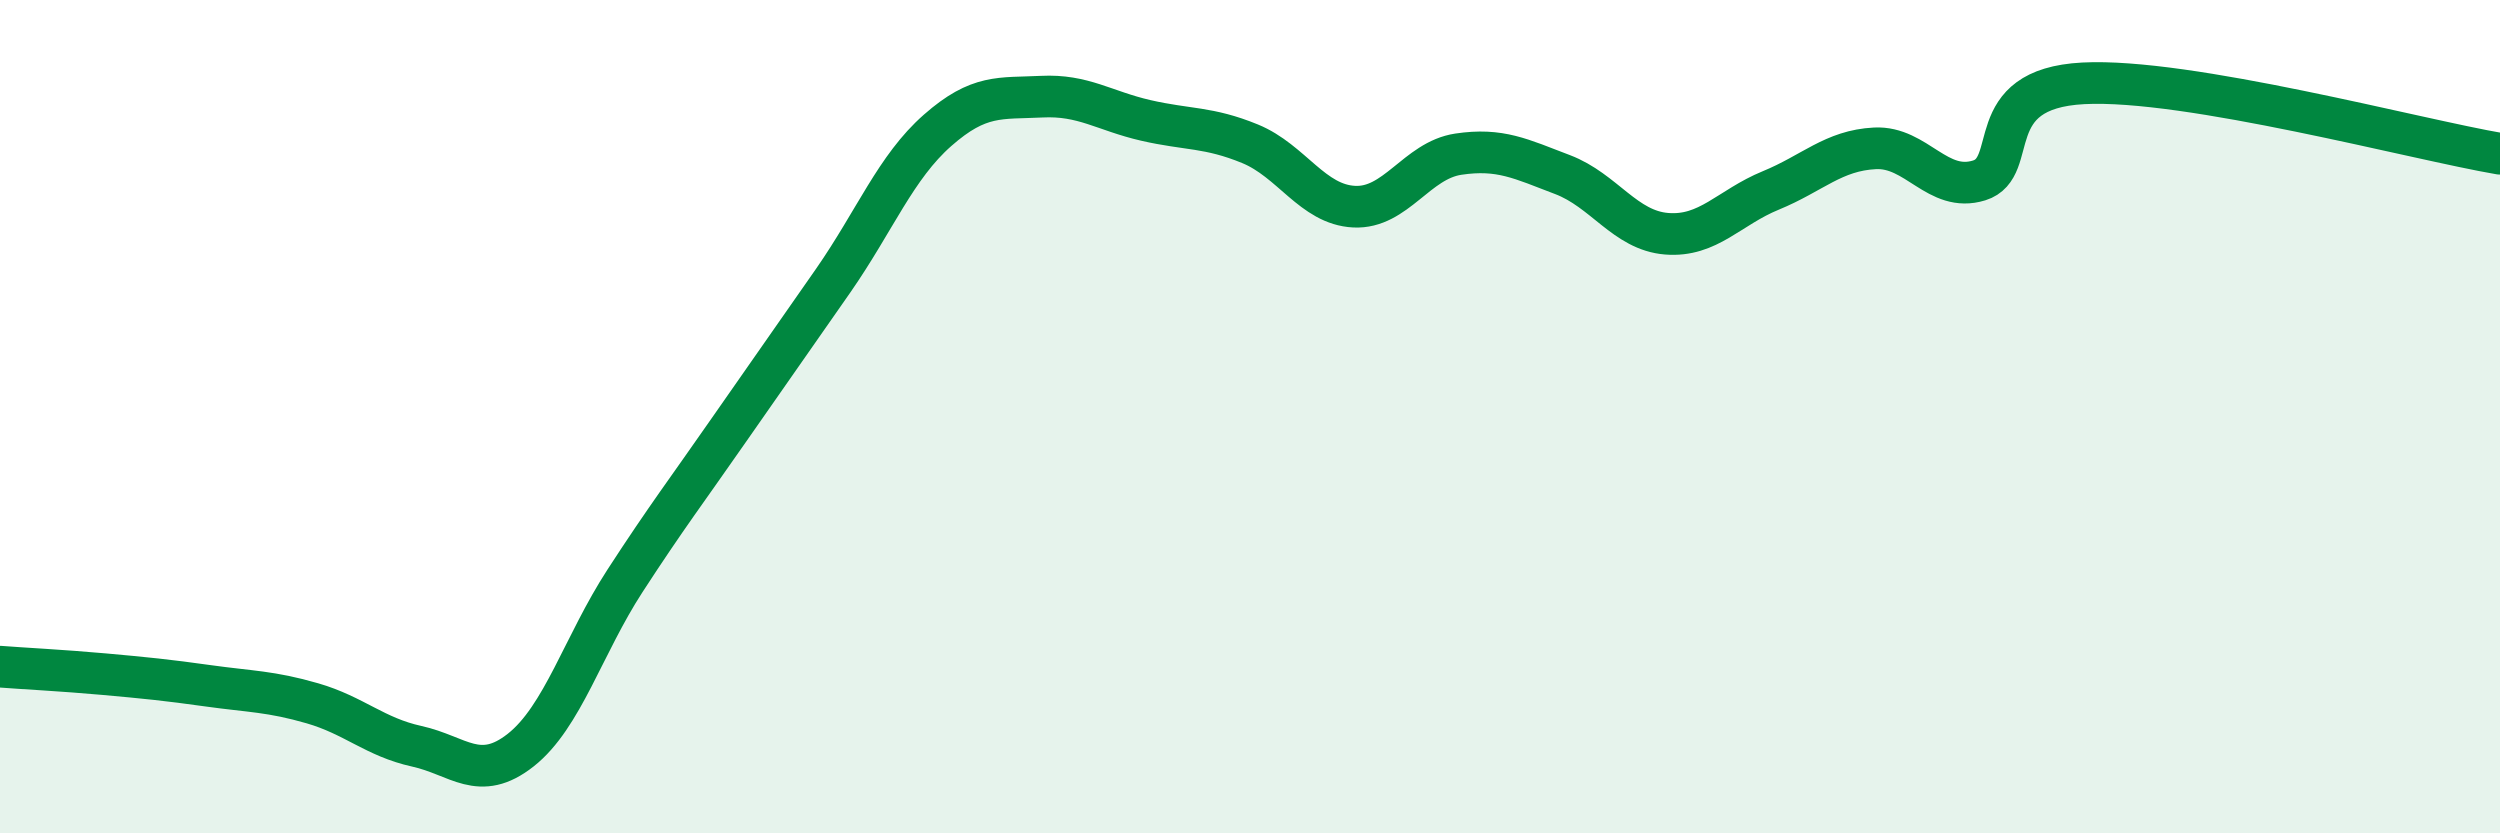 
    <svg width="60" height="20" viewBox="0 0 60 20" xmlns="http://www.w3.org/2000/svg">
      <path
        d="M 0,16 C 0.5,16.04 1.5,16.09 2.5,16.18 C 3.5,16.27 4,16.32 5,16.46 C 6,16.6 6.5,16.59 7.5,16.88 C 8.5,17.17 9,17.69 10,17.91 C 11,18.13 11.5,18.79 12.5,18 C 13.5,17.21 14,15.48 15,13.94 C 16,12.4 16.5,11.75 17.5,10.31 C 18.5,8.87 19,8.17 20,6.73 C 21,5.29 21.5,4.01 22.5,3.13 C 23.5,2.25 24,2.37 25,2.32 C 26,2.27 26.5,2.66 27.5,2.89 C 28.5,3.12 29,3.04 30,3.45 C 31,3.86 31.5,4.91 32.5,4.96 C 33.5,5.01 34,3.85 35,3.7 C 36,3.55 36.5,3.81 37.5,4.19 C 38.5,4.57 39,5.53 40,5.61 C 41,5.69 41.5,4.98 42.5,4.57 C 43.5,4.16 44,3.61 45,3.56 C 46,3.51 46.5,4.64 47.5,4.33 C 48.5,4.02 47.5,2.13 50,2 C 52.5,1.87 58,3.35 60,3.69L60 20L0 20Z"
        fill="#008740"
        opacity="0.1"
        stroke-linecap="round"
        stroke-linejoin="round"
      />
      <path
        d="M 0,16 C 0.5,16.04 1.5,16.09 2.5,16.18 C 3.5,16.27 4,16.32 5,16.46 C 6,16.6 6.5,16.59 7.5,16.88 C 8.5,17.17 9,17.69 10,17.91 C 11,18.13 11.5,18.79 12.5,18 C 13.5,17.21 14,15.48 15,13.94 C 16,12.4 16.5,11.75 17.5,10.31 C 18.5,8.87 19,8.17 20,6.73 C 21,5.29 21.5,4.01 22.5,3.13 C 23.5,2.25 24,2.37 25,2.32 C 26,2.27 26.5,2.66 27.5,2.89 C 28.5,3.12 29,3.04 30,3.45 C 31,3.86 31.5,4.91 32.5,4.96 C 33.5,5.01 34,3.85 35,3.7 C 36,3.55 36.5,3.81 37.5,4.19 C 38.5,4.57 39,5.53 40,5.61 C 41,5.69 41.5,4.98 42.5,4.57 C 43.5,4.16 44,3.61 45,3.56 C 46,3.51 46.5,4.64 47.5,4.33 C 48.5,4.02 47.5,2.13 50,2 C 52.5,1.87 58,3.35 60,3.69"
        stroke="#008740"
        stroke-width="1"
        fill="none"
        stroke-linecap="round"
        stroke-linejoin="round"
      />
    </svg>
  